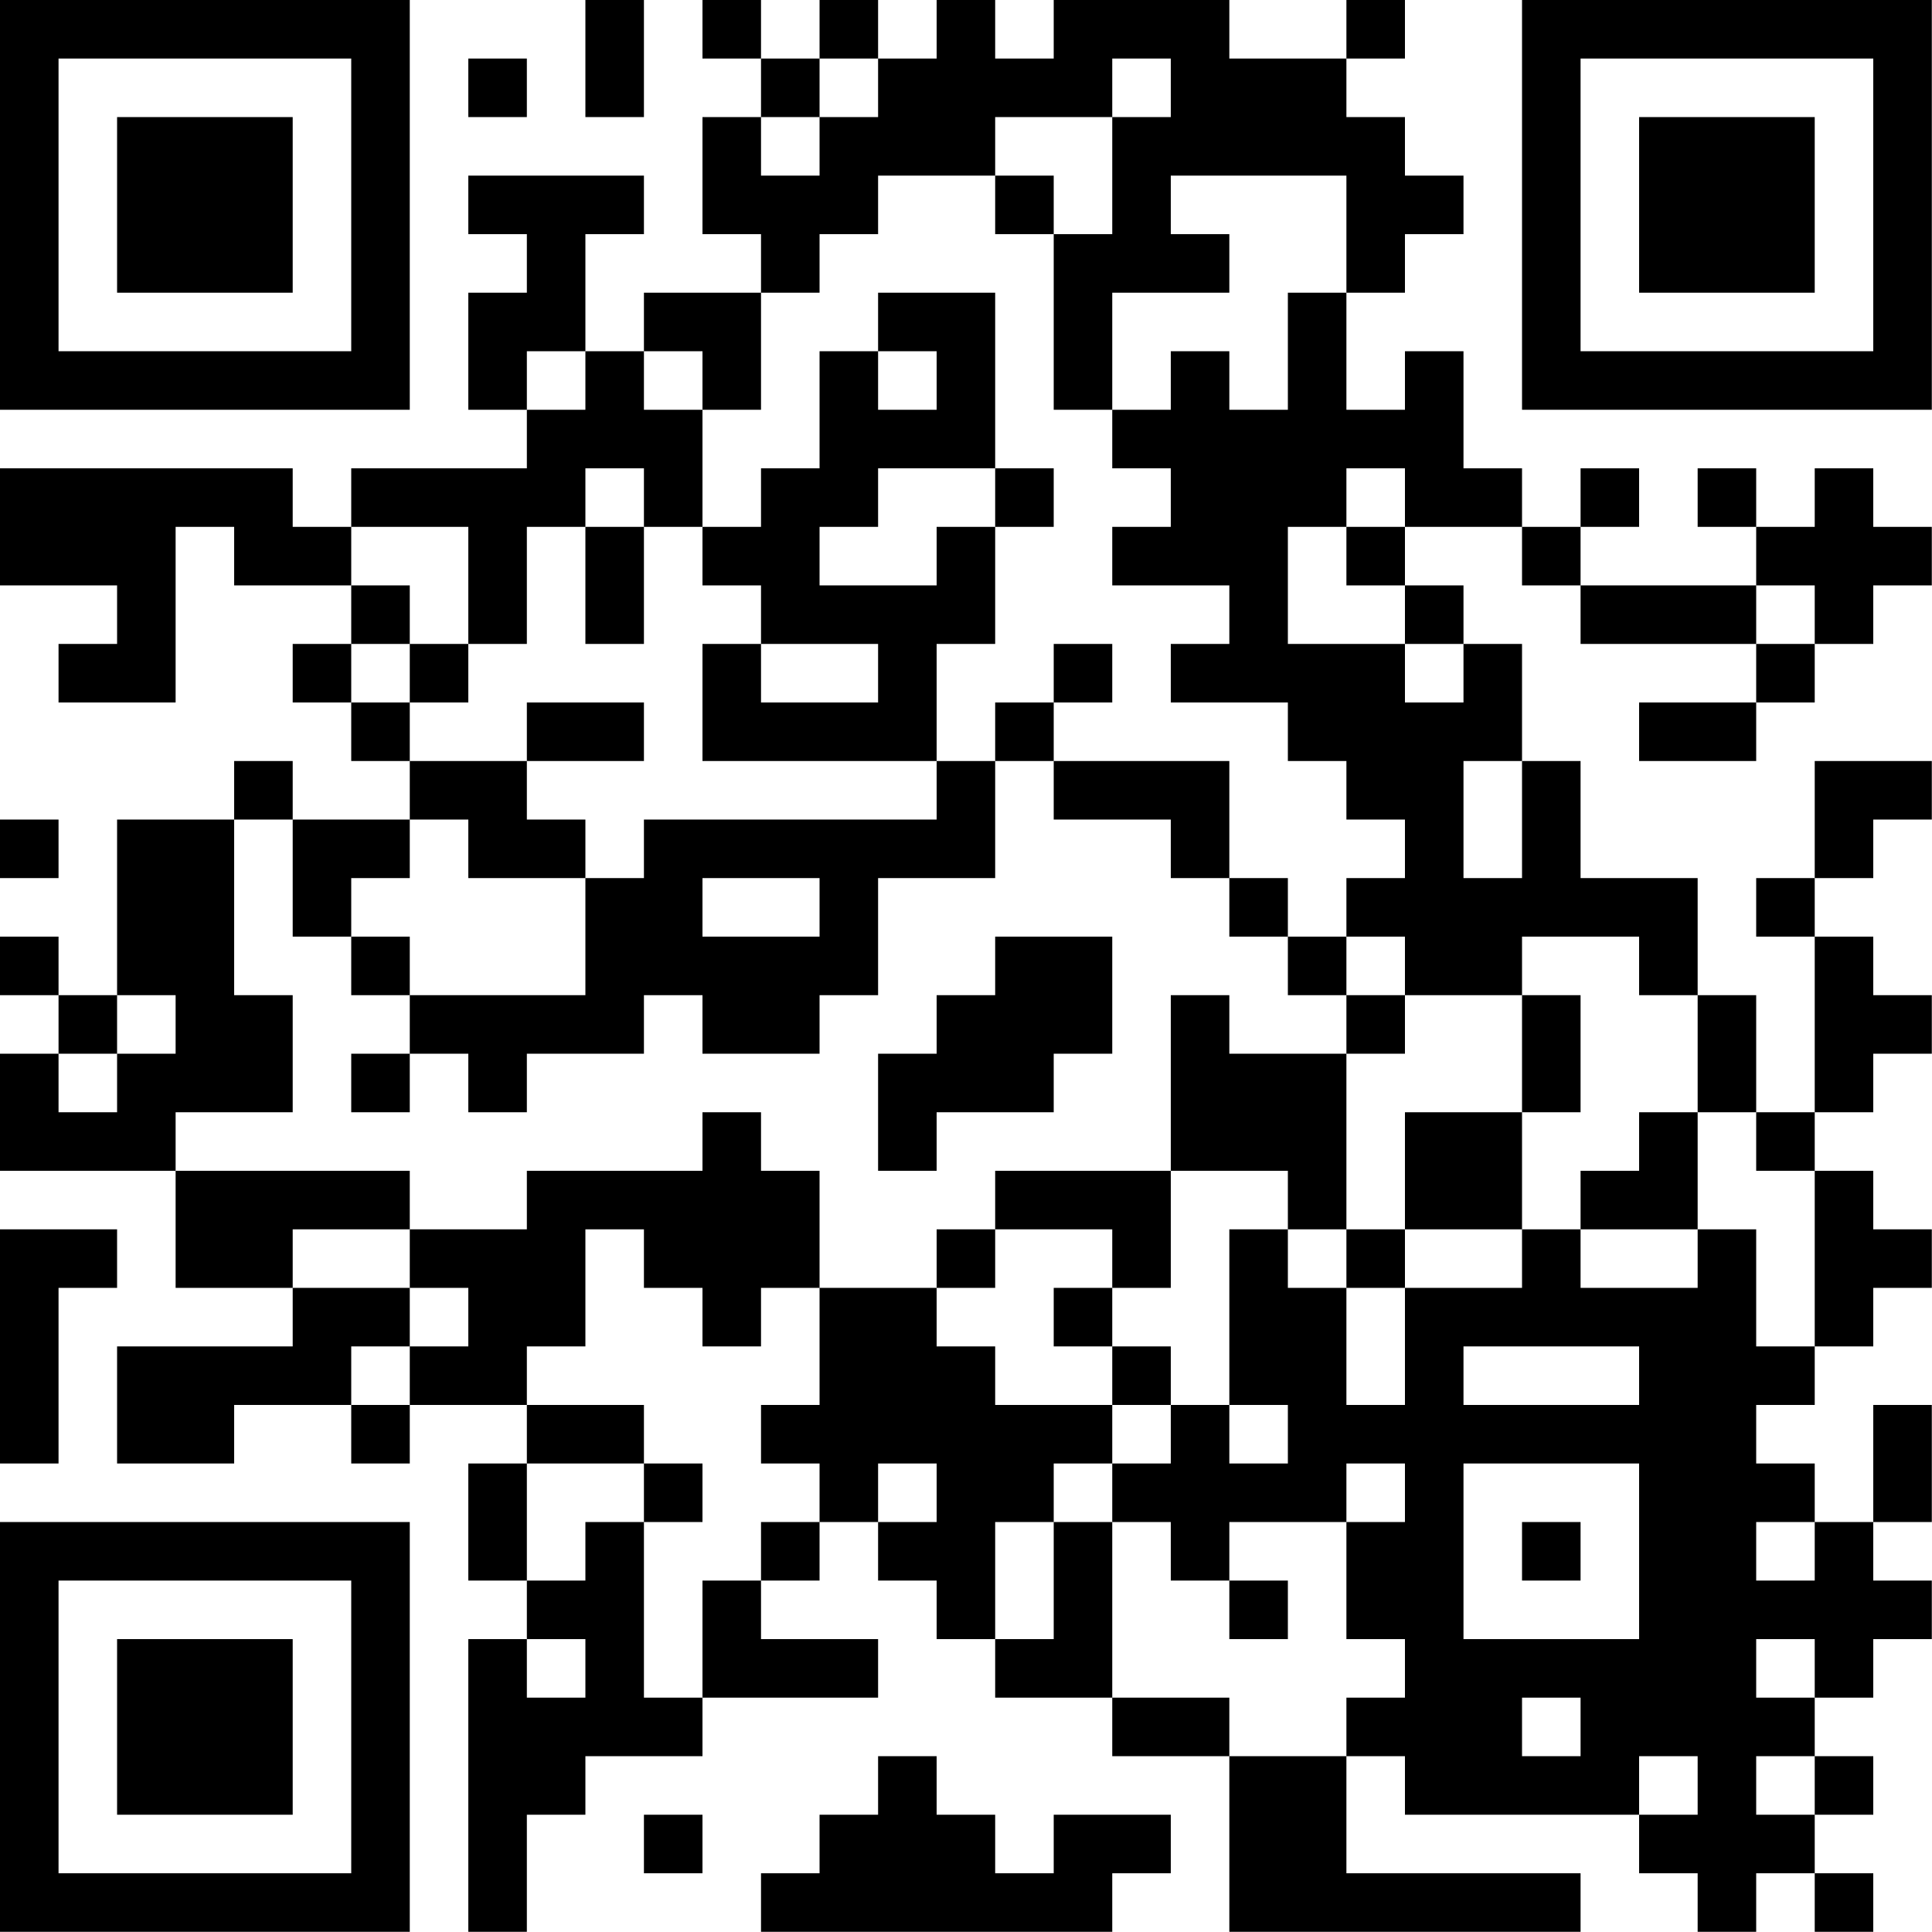 <?xml version="1.0" encoding="UTF-8"?>
<svg xmlns="http://www.w3.org/2000/svg" version="1.1" width="100" height="100" viewBox="0 0 100 100"><rect x="0" y="0" width="100" height="100" fill="#ffffff"/><g transform="scale(3.03)"><g transform="translate(0,0)"><path fill-rule="evenodd" d="M10 0L10 2L11 2L11 0ZM12 0L12 1L13 1L13 2L12 2L12 4L13 4L13 5L11 5L11 6L10 6L10 4L11 4L11 3L8 3L8 4L9 4L9 5L8 5L8 7L9 7L9 8L6 8L6 9L5 9L5 8L0 8L0 10L2 10L2 11L1 11L1 12L3 12L3 9L4 9L4 10L6 10L6 11L5 11L5 12L6 12L6 13L7 13L7 14L5 14L5 13L4 13L4 14L2 14L2 17L1 17L1 16L0 16L0 17L1 17L1 18L0 18L0 20L3 20L3 22L5 22L5 23L2 23L2 25L4 25L4 24L6 24L6 25L7 25L7 24L9 24L9 25L8 25L8 27L9 27L9 28L8 28L8 33L9 33L9 31L10 31L10 30L12 30L12 29L15 29L15 28L13 28L13 27L14 27L14 26L15 26L15 27L16 27L16 28L17 28L17 29L19 29L19 30L21 30L21 33L27 33L27 32L23 32L23 30L24 30L24 31L28 31L28 32L29 32L29 33L30 33L30 32L31 32L31 33L32 33L32 32L31 32L31 31L32 31L32 30L31 30L31 29L32 29L32 28L33 28L33 27L32 27L32 26L33 26L33 24L32 24L32 26L31 26L31 25L30 25L30 24L31 24L31 23L32 23L32 22L33 22L33 21L32 21L32 20L31 20L31 19L32 19L32 18L33 18L33 17L32 17L32 16L31 16L31 15L32 15L32 14L33 14L33 13L31 13L31 15L30 15L30 16L31 16L31 19L30 19L30 17L29 17L29 15L27 15L27 13L26 13L26 11L25 11L25 10L24 10L24 9L26 9L26 10L27 10L27 11L30 11L30 12L28 12L28 13L30 13L30 12L31 12L31 11L32 11L32 10L33 10L33 9L32 9L32 8L31 8L31 9L30 9L30 8L29 8L29 9L30 9L30 10L27 10L27 9L28 9L28 8L27 8L27 9L26 9L26 8L25 8L25 6L24 6L24 7L23 7L23 5L24 5L24 4L25 4L25 3L24 3L24 2L23 2L23 1L24 1L24 0L23 0L23 1L21 1L21 0L18 0L18 1L17 1L17 0L16 0L16 1L15 1L15 0L14 0L14 1L13 1L13 0ZM8 1L8 2L9 2L9 1ZM14 1L14 2L13 2L13 3L14 3L14 2L15 2L15 1ZM19 1L19 2L17 2L17 3L15 3L15 4L14 4L14 5L13 5L13 7L12 7L12 6L11 6L11 7L12 7L12 9L11 9L11 8L10 8L10 9L9 9L9 11L8 11L8 9L6 9L6 10L7 10L7 11L6 11L6 12L7 12L7 13L9 13L9 14L10 14L10 15L8 15L8 14L7 14L7 15L6 15L6 16L5 16L5 14L4 14L4 17L5 17L5 19L3 19L3 20L7 20L7 21L5 21L5 22L7 22L7 23L6 23L6 24L7 24L7 23L8 23L8 22L7 22L7 21L9 21L9 20L12 20L12 19L13 19L13 20L14 20L14 22L13 22L13 23L12 23L12 22L11 22L11 21L10 21L10 23L9 23L9 24L11 24L11 25L9 25L9 27L10 27L10 26L11 26L11 29L12 29L12 27L13 27L13 26L14 26L14 25L13 25L13 24L14 24L14 22L16 22L16 23L17 23L17 24L19 24L19 25L18 25L18 26L17 26L17 28L18 28L18 26L19 26L19 29L21 29L21 30L23 30L23 29L24 29L24 28L23 28L23 26L24 26L24 25L23 25L23 26L21 26L21 27L20 27L20 26L19 26L19 25L20 25L20 24L21 24L21 25L22 25L22 24L21 24L21 21L22 21L22 22L23 22L23 24L24 24L24 22L26 22L26 21L27 21L27 22L29 22L29 21L30 21L30 23L31 23L31 20L30 20L30 19L29 19L29 17L28 17L28 16L26 16L26 17L24 17L24 16L23 16L23 15L24 15L24 14L23 14L23 13L22 13L22 12L20 12L20 11L21 11L21 10L19 10L19 9L20 9L20 8L19 8L19 7L20 7L20 6L21 6L21 7L22 7L22 5L23 5L23 3L20 3L20 4L21 4L21 5L19 5L19 7L18 7L18 4L19 4L19 2L20 2L20 1ZM17 3L17 4L18 4L18 3ZM15 5L15 6L14 6L14 8L13 8L13 9L12 9L12 10L13 10L13 11L12 11L12 13L16 13L16 14L11 14L11 15L10 15L10 17L7 17L7 16L6 16L6 17L7 17L7 18L6 18L6 19L7 19L7 18L8 18L8 19L9 19L9 18L11 18L11 17L12 17L12 18L14 18L14 17L15 17L15 15L17 15L17 13L18 13L18 14L20 14L20 15L21 15L21 16L22 16L22 17L23 17L23 18L21 18L21 17L20 17L20 20L17 20L17 21L16 21L16 22L17 22L17 21L19 21L19 22L18 22L18 23L19 23L19 24L20 24L20 23L19 23L19 22L20 22L20 20L22 20L22 21L23 21L23 22L24 22L24 21L26 21L26 19L27 19L27 17L26 17L26 19L24 19L24 21L23 21L23 18L24 18L24 17L23 17L23 16L22 16L22 15L21 15L21 13L18 13L18 12L19 12L19 11L18 11L18 12L17 12L17 13L16 13L16 11L17 11L17 9L18 9L18 8L17 8L17 5ZM9 6L9 7L10 7L10 6ZM15 6L15 7L16 7L16 6ZM15 8L15 9L14 9L14 10L16 10L16 9L17 9L17 8ZM23 8L23 9L22 9L22 11L24 11L24 12L25 12L25 11L24 11L24 10L23 10L23 9L24 9L24 8ZM10 9L10 11L11 11L11 9ZM30 10L30 11L31 11L31 10ZM7 11L7 12L8 12L8 11ZM13 11L13 12L15 12L15 11ZM9 12L9 13L11 13L11 12ZM25 13L25 15L26 15L26 13ZM0 14L0 15L1 15L1 14ZM12 15L12 16L14 16L14 15ZM17 16L17 17L16 17L16 18L15 18L15 20L16 20L16 19L18 19L18 18L19 18L19 16ZM2 17L2 18L1 18L1 19L2 19L2 18L3 18L3 17ZM28 19L28 20L27 20L27 21L29 21L29 19ZM0 21L0 25L1 25L1 22L2 22L2 21ZM25 23L25 24L28 24L28 23ZM11 25L11 26L12 26L12 25ZM15 25L15 26L16 26L16 25ZM25 25L25 28L28 28L28 25ZM26 26L26 27L27 27L27 26ZM30 26L30 27L31 27L31 26ZM21 27L21 28L22 28L22 27ZM9 28L9 29L10 29L10 28ZM30 28L30 29L31 29L31 28ZM26 29L26 30L27 30L27 29ZM15 30L15 31L14 31L14 32L13 32L13 33L19 33L19 32L20 32L20 31L18 31L18 32L17 32L17 31L16 31L16 30ZM28 30L28 31L29 31L29 30ZM30 30L30 31L31 31L31 30ZM11 31L11 32L12 32L12 31ZM0 0L0 7L7 7L7 0ZM1 1L1 6L6 6L6 1ZM2 2L2 5L5 5L5 2ZM26 0L26 7L33 7L33 0ZM27 1L27 6L32 6L32 1ZM28 2L28 5L31 5L31 2ZM0 26L0 33L7 33L7 26ZM1 27L1 32L6 32L6 27ZM2 28L2 31L5 31L5 28Z" fill="#000000"/></g></g></svg>
